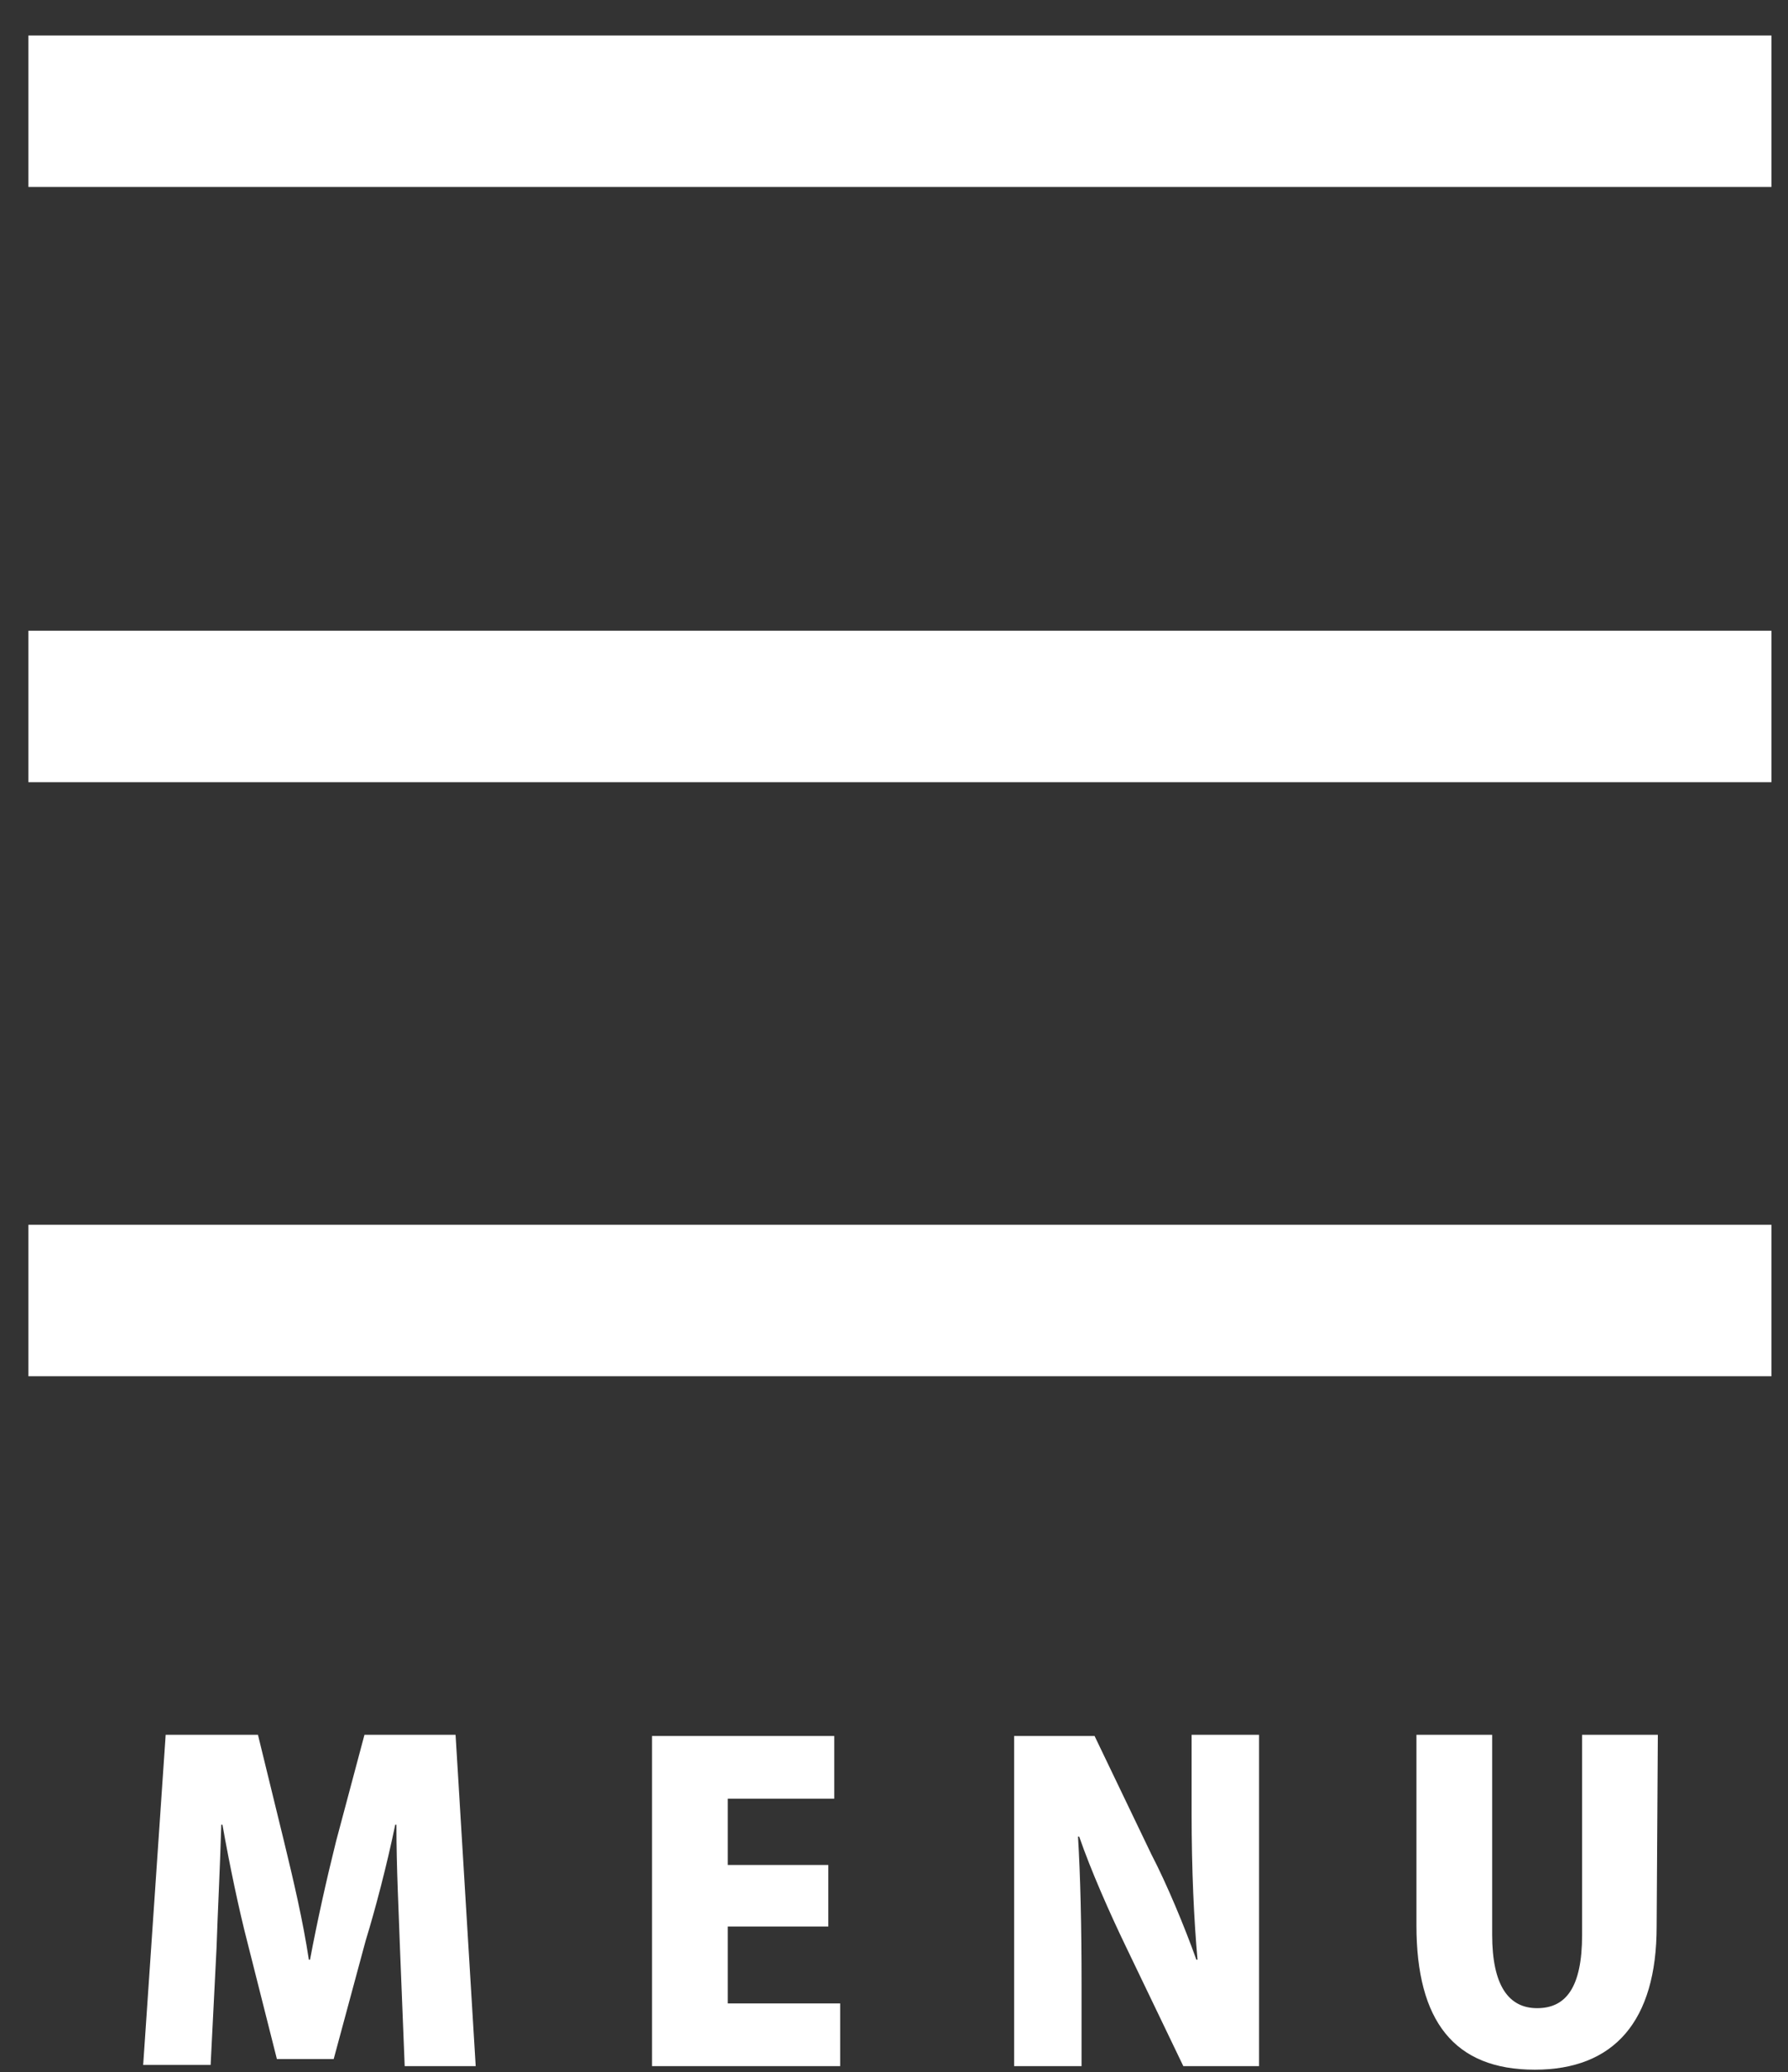 <?xml version="1.0" encoding="utf-8"?>
<!-- Generator: Adobe Illustrator 25.4.7, SVG Export Plug-In . SVG Version: 6.00 Build 0)  -->
<svg version="1.1" id="レイヤー_1" xmlns="http://www.w3.org/2000/svg" xmlns:xlink="http://www.w3.org/1999/xlink" x="0px"
	 y="0px" width="151.1px" height="175.1px" viewBox="0 0 151.1 175.1" style="enable-background:new 0 0 151.1 175.1;"
	 xml:space="preserve">
<rect x="0" y="0" width="151.1" height="175.1" fill="#333333" stroke="none"/>
<style type="text/css">
	.st0{fill:#FFFFFF;}
</style>
<g>
	<g>
		<path class="st0" d="M40.2,174.6h-6l-0.4-10c-0.1-3-0.3-6.7-0.3-10.4h-0.1c-0.7,3.4-1.7,7.2-2.5,9.8l-2.7,10h-4.8l-2.5-9.9
			c-0.7-2.7-1.5-6.5-2.1-9.9h-0.1c-0.1,3.5-0.3,7.4-0.4,10.4l-0.5,9.9h-5.7l1.9-27.9h7.8l2.2,9c0.8,3.3,1.6,6.7,2.1,10h0.1
			c0.6-3.2,1.4-6.8,2.2-10l2.4-9h7.7L40.2,174.6z"/>
		<path class="st0" d="M71,174.6H55.1v-27.9h15.4v5.3h-9v5.6H70v5.2h-8.5v6.5H71V174.6L71,174.6z"/>
		<path class="st0" d="M106.3,174.6H100l-4.9-10.2c-1.3-2.7-2.9-6.3-3.9-9.2h-0.1c0.2,3.3,0.3,7.5,0.3,12.5v6.9h-5.7v-27.9h6.8
			l4.8,10c1.3,2.5,2.8,6.1,3.8,8.9h0.1c-0.3-3.3-0.5-7.6-0.5-12.3v-6.7h5.7v28H106.3z"/>
		<path class="st0" d="M140,162.8c0,8-3.6,12.1-10.3,12.1c-6.8,0-10-4.1-10-12.2v-16.1h6.4v16.9c0,4.3,1.4,6.2,3.8,6.2
			c2.4,0,3.8-1.7,3.8-6.2v-16.9h6.4L140,162.8L140,162.8z"/>
	</g>
	<g>
		<rect x="2.4" y="3" class="st0" width="147.3" height="12.8"/>
		<rect x="2.4" y="53.3" class="st0" width="147.3" height="12.8"/>
		<rect x="2.4" y="103.5" class="st0" width="147.3" height="12.8"/>
	</g>
</g>
</svg>
